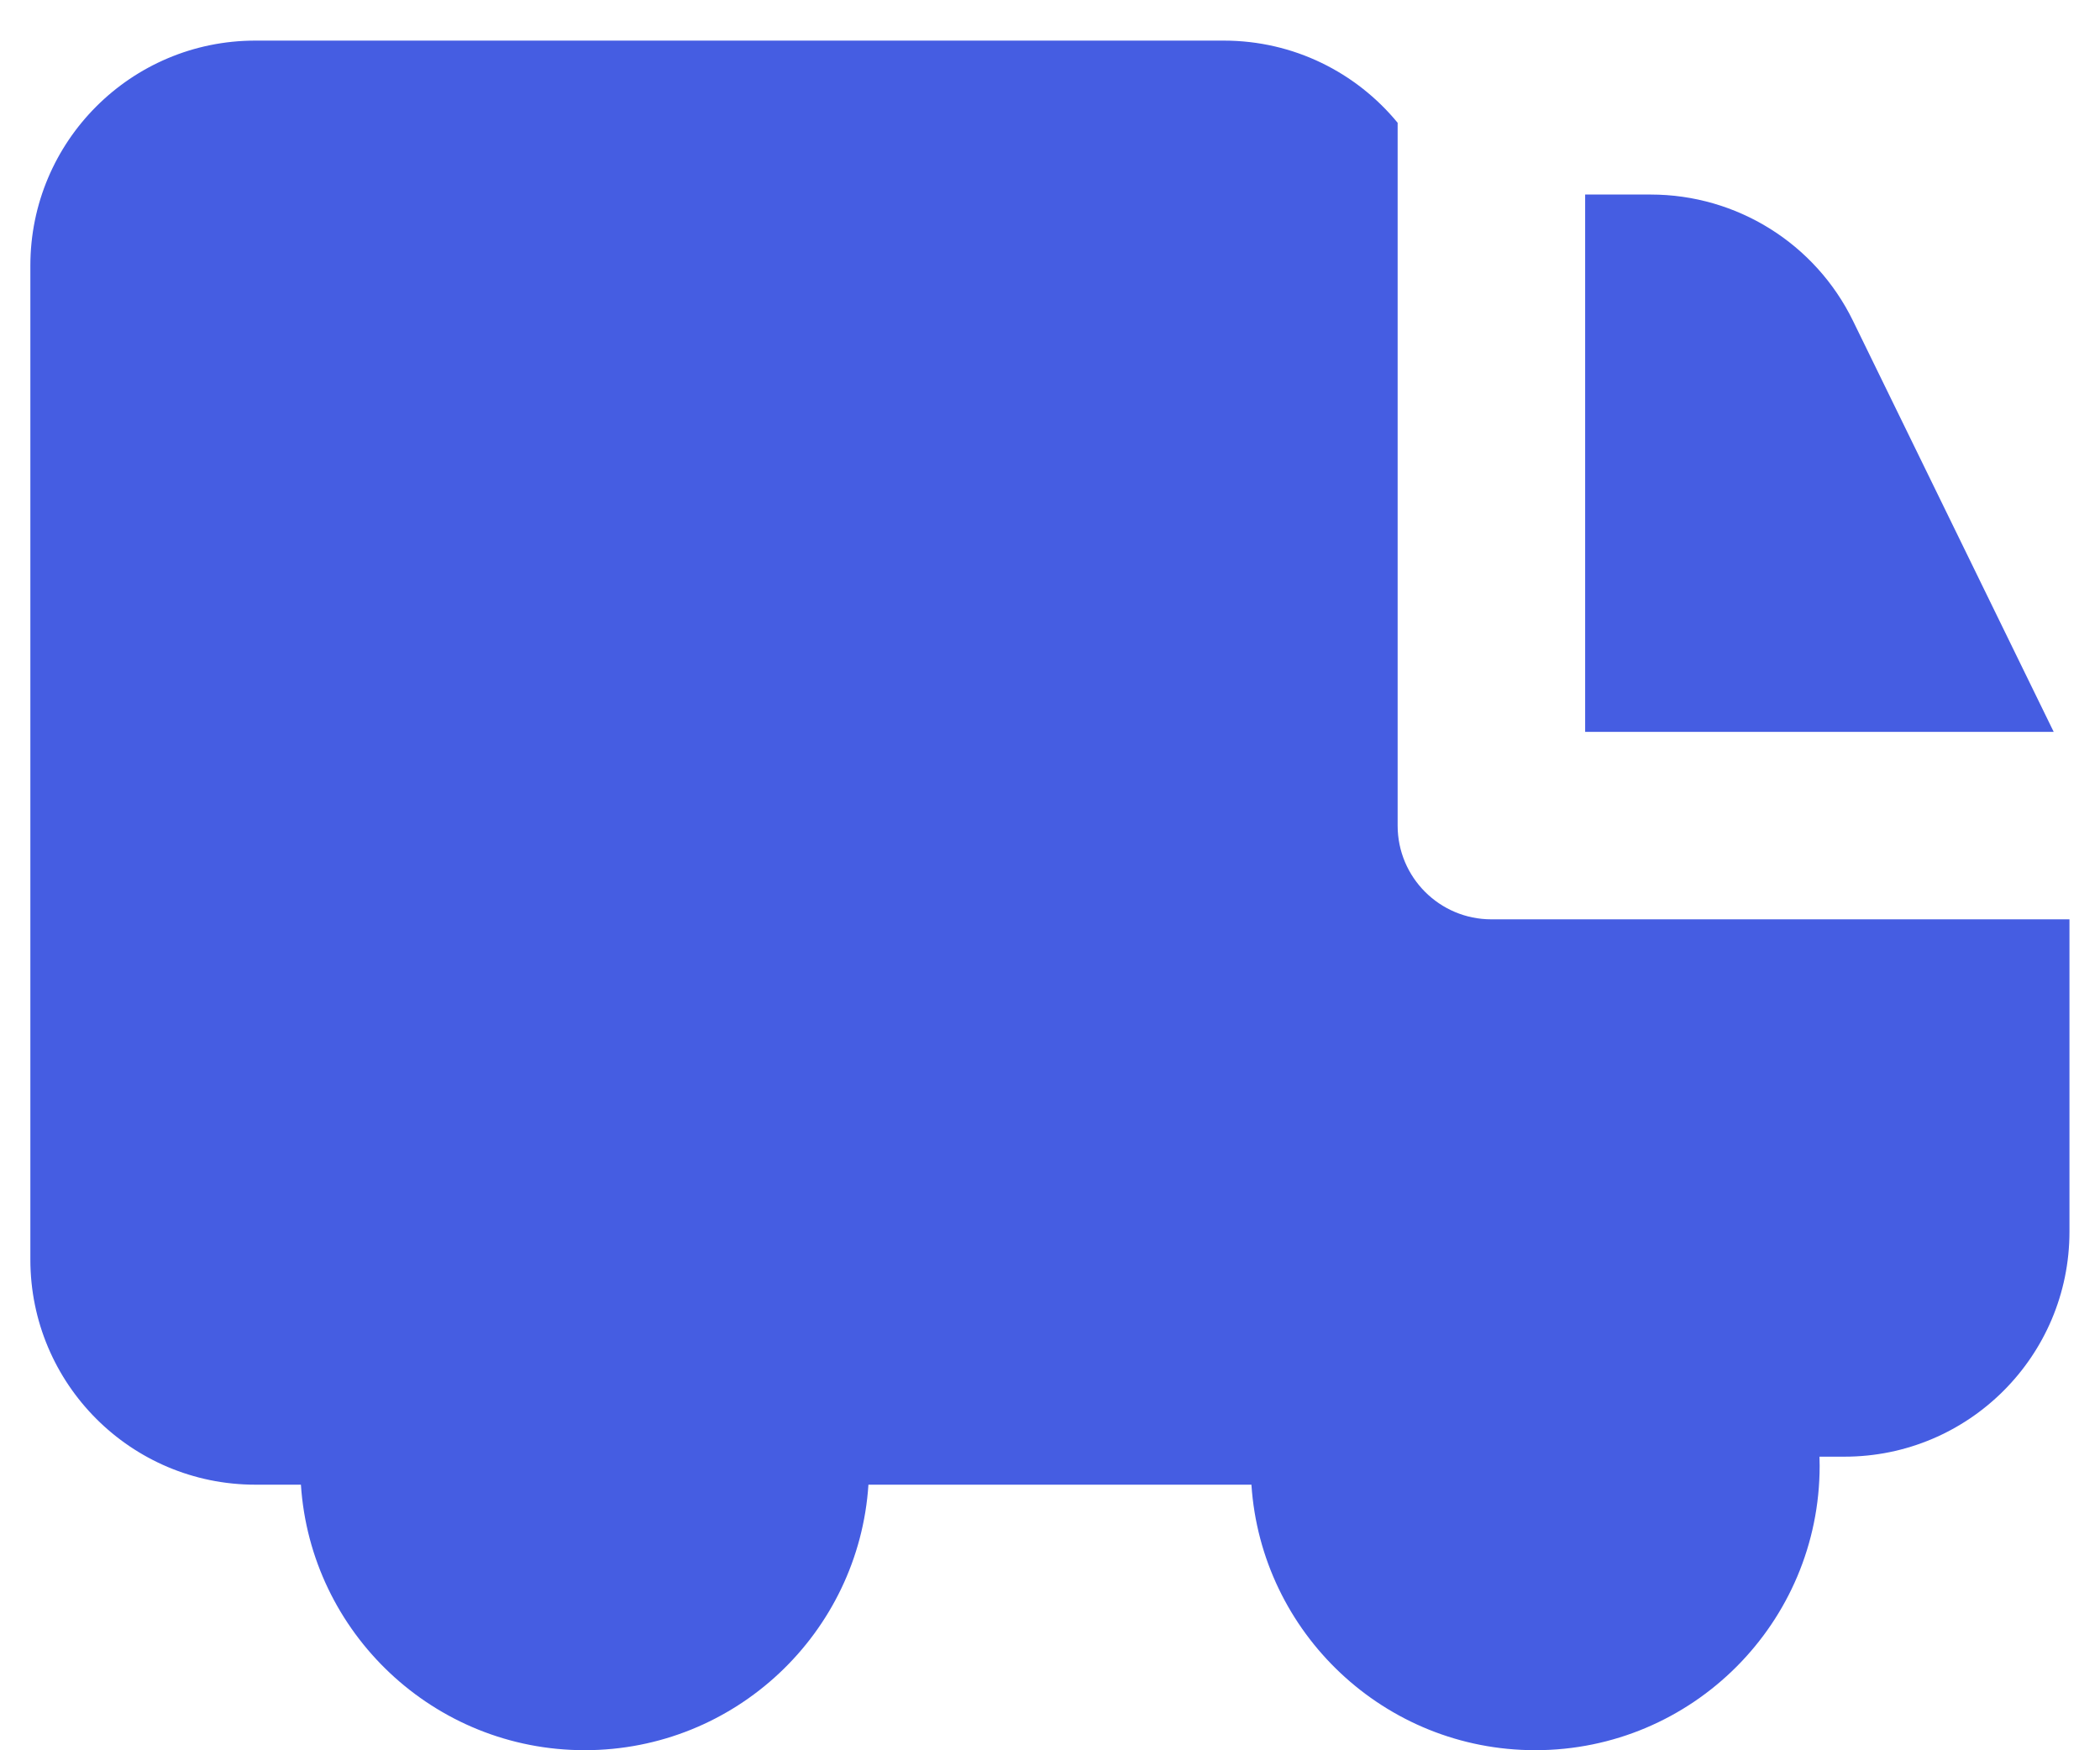 <svg width="24" height="20" viewBox="0 0 24 20" fill="none" xmlns="http://www.w3.org/2000/svg">
<path fill-rule="evenodd" clip-rule="evenodd" d="M23.471 8.363L21.177 3.666C20.746 2.783 19.849 2.223 18.866 2.223H18.116V8.363H23.471ZM15.973 1.403C15.501 0.829 14.786 0.464 13.986 0.464H2.918C1.498 0.464 0.347 1.615 0.347 3.035V14.393C0.347 15.814 1.498 16.965 2.918 16.965H3.439C3.55 18.659 4.96 19.999 6.682 19.999C8.405 19.999 9.814 18.659 9.925 16.965H14.302C14.414 18.659 15.823 19.999 17.546 19.999C19.34 19.999 20.796 18.544 20.796 16.749C20.796 16.714 20.795 16.68 20.794 16.645H21.08C22.5 16.645 23.651 15.494 23.651 14.074V10.505H17.044C16.453 10.505 15.973 10.026 15.973 9.434V1.403Z" fill="#455DE2"/>
</svg>
